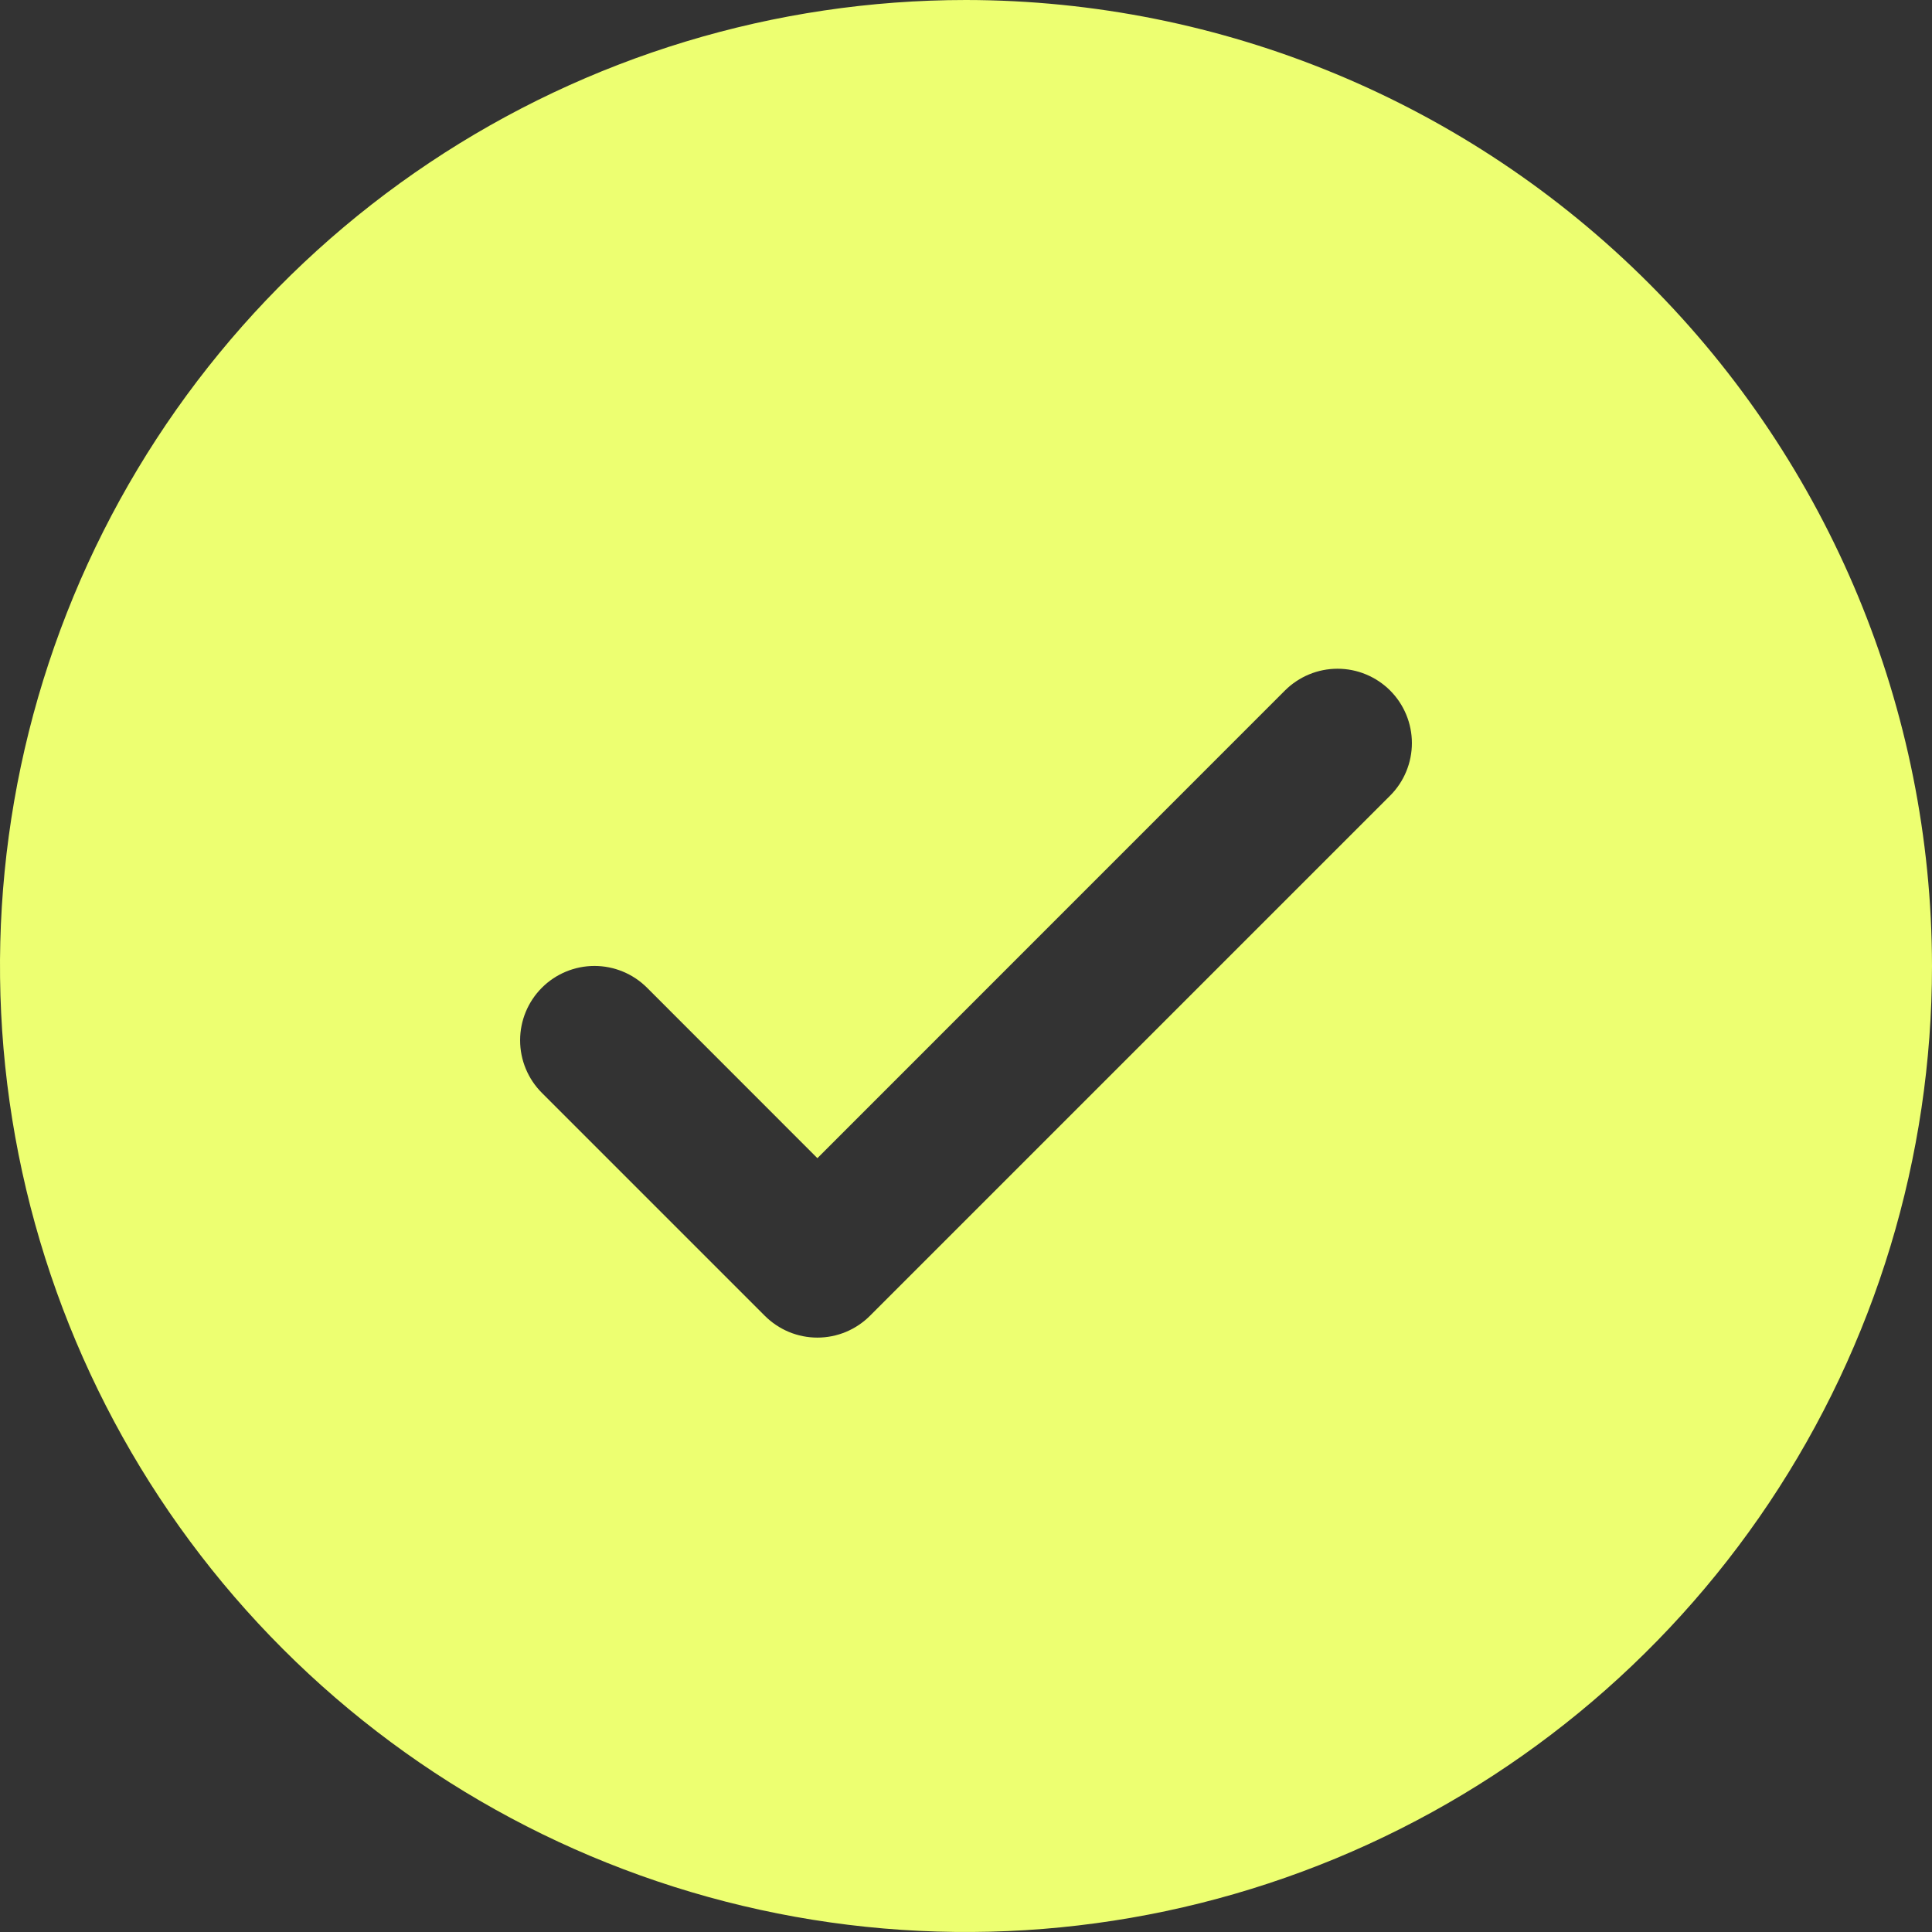 <svg width="73" height="73" viewBox="0 0 73 73" fill="none" xmlns="http://www.w3.org/2000/svg">
<rect x="0" y="0" width="73" height="73" fill="#333333" stroke="none"/>
<path d="M36.5 0C29.281 0 22.224 2.141 16.222 6.151C10.219 10.162 5.541 15.863 2.778 22.532C0.016 29.201 -0.707 36.541 0.701 43.621C2.11 50.701 5.586 57.205 10.691 62.309C15.795 67.414 22.299 70.89 29.379 72.299C36.459 73.707 43.798 72.984 50.468 70.222C57.137 67.459 62.838 62.781 66.849 56.778C70.859 50.776 73 43.719 73 36.5C72.99 26.823 69.141 17.545 62.298 10.702C55.455 3.859 46.177 0.01 36.5 0ZM52.525 30.063L32.871 49.717C32.61 49.978 32.301 50.185 31.96 50.327C31.619 50.468 31.254 50.541 30.885 50.541C30.516 50.541 30.15 50.468 29.809 50.327C29.469 50.185 29.159 49.978 28.898 49.717L20.475 41.294C19.948 40.767 19.652 40.053 19.652 39.308C19.652 38.563 19.948 37.848 20.475 37.321C21.002 36.794 21.716 36.498 22.462 36.498C23.207 36.498 23.921 36.794 24.448 37.321L30.885 43.761L48.552 26.09C48.813 25.83 49.123 25.623 49.463 25.482C49.804 25.34 50.169 25.268 50.538 25.268C50.907 25.268 51.273 25.34 51.614 25.482C51.954 25.623 52.264 25.83 52.525 26.09C52.786 26.351 52.993 26.661 53.134 27.002C53.275 27.343 53.348 27.708 53.348 28.077C53.348 28.446 53.275 28.811 53.134 29.152C52.993 29.493 52.786 29.802 52.525 30.063Z" fill="#EDFF71"/>
</svg>
